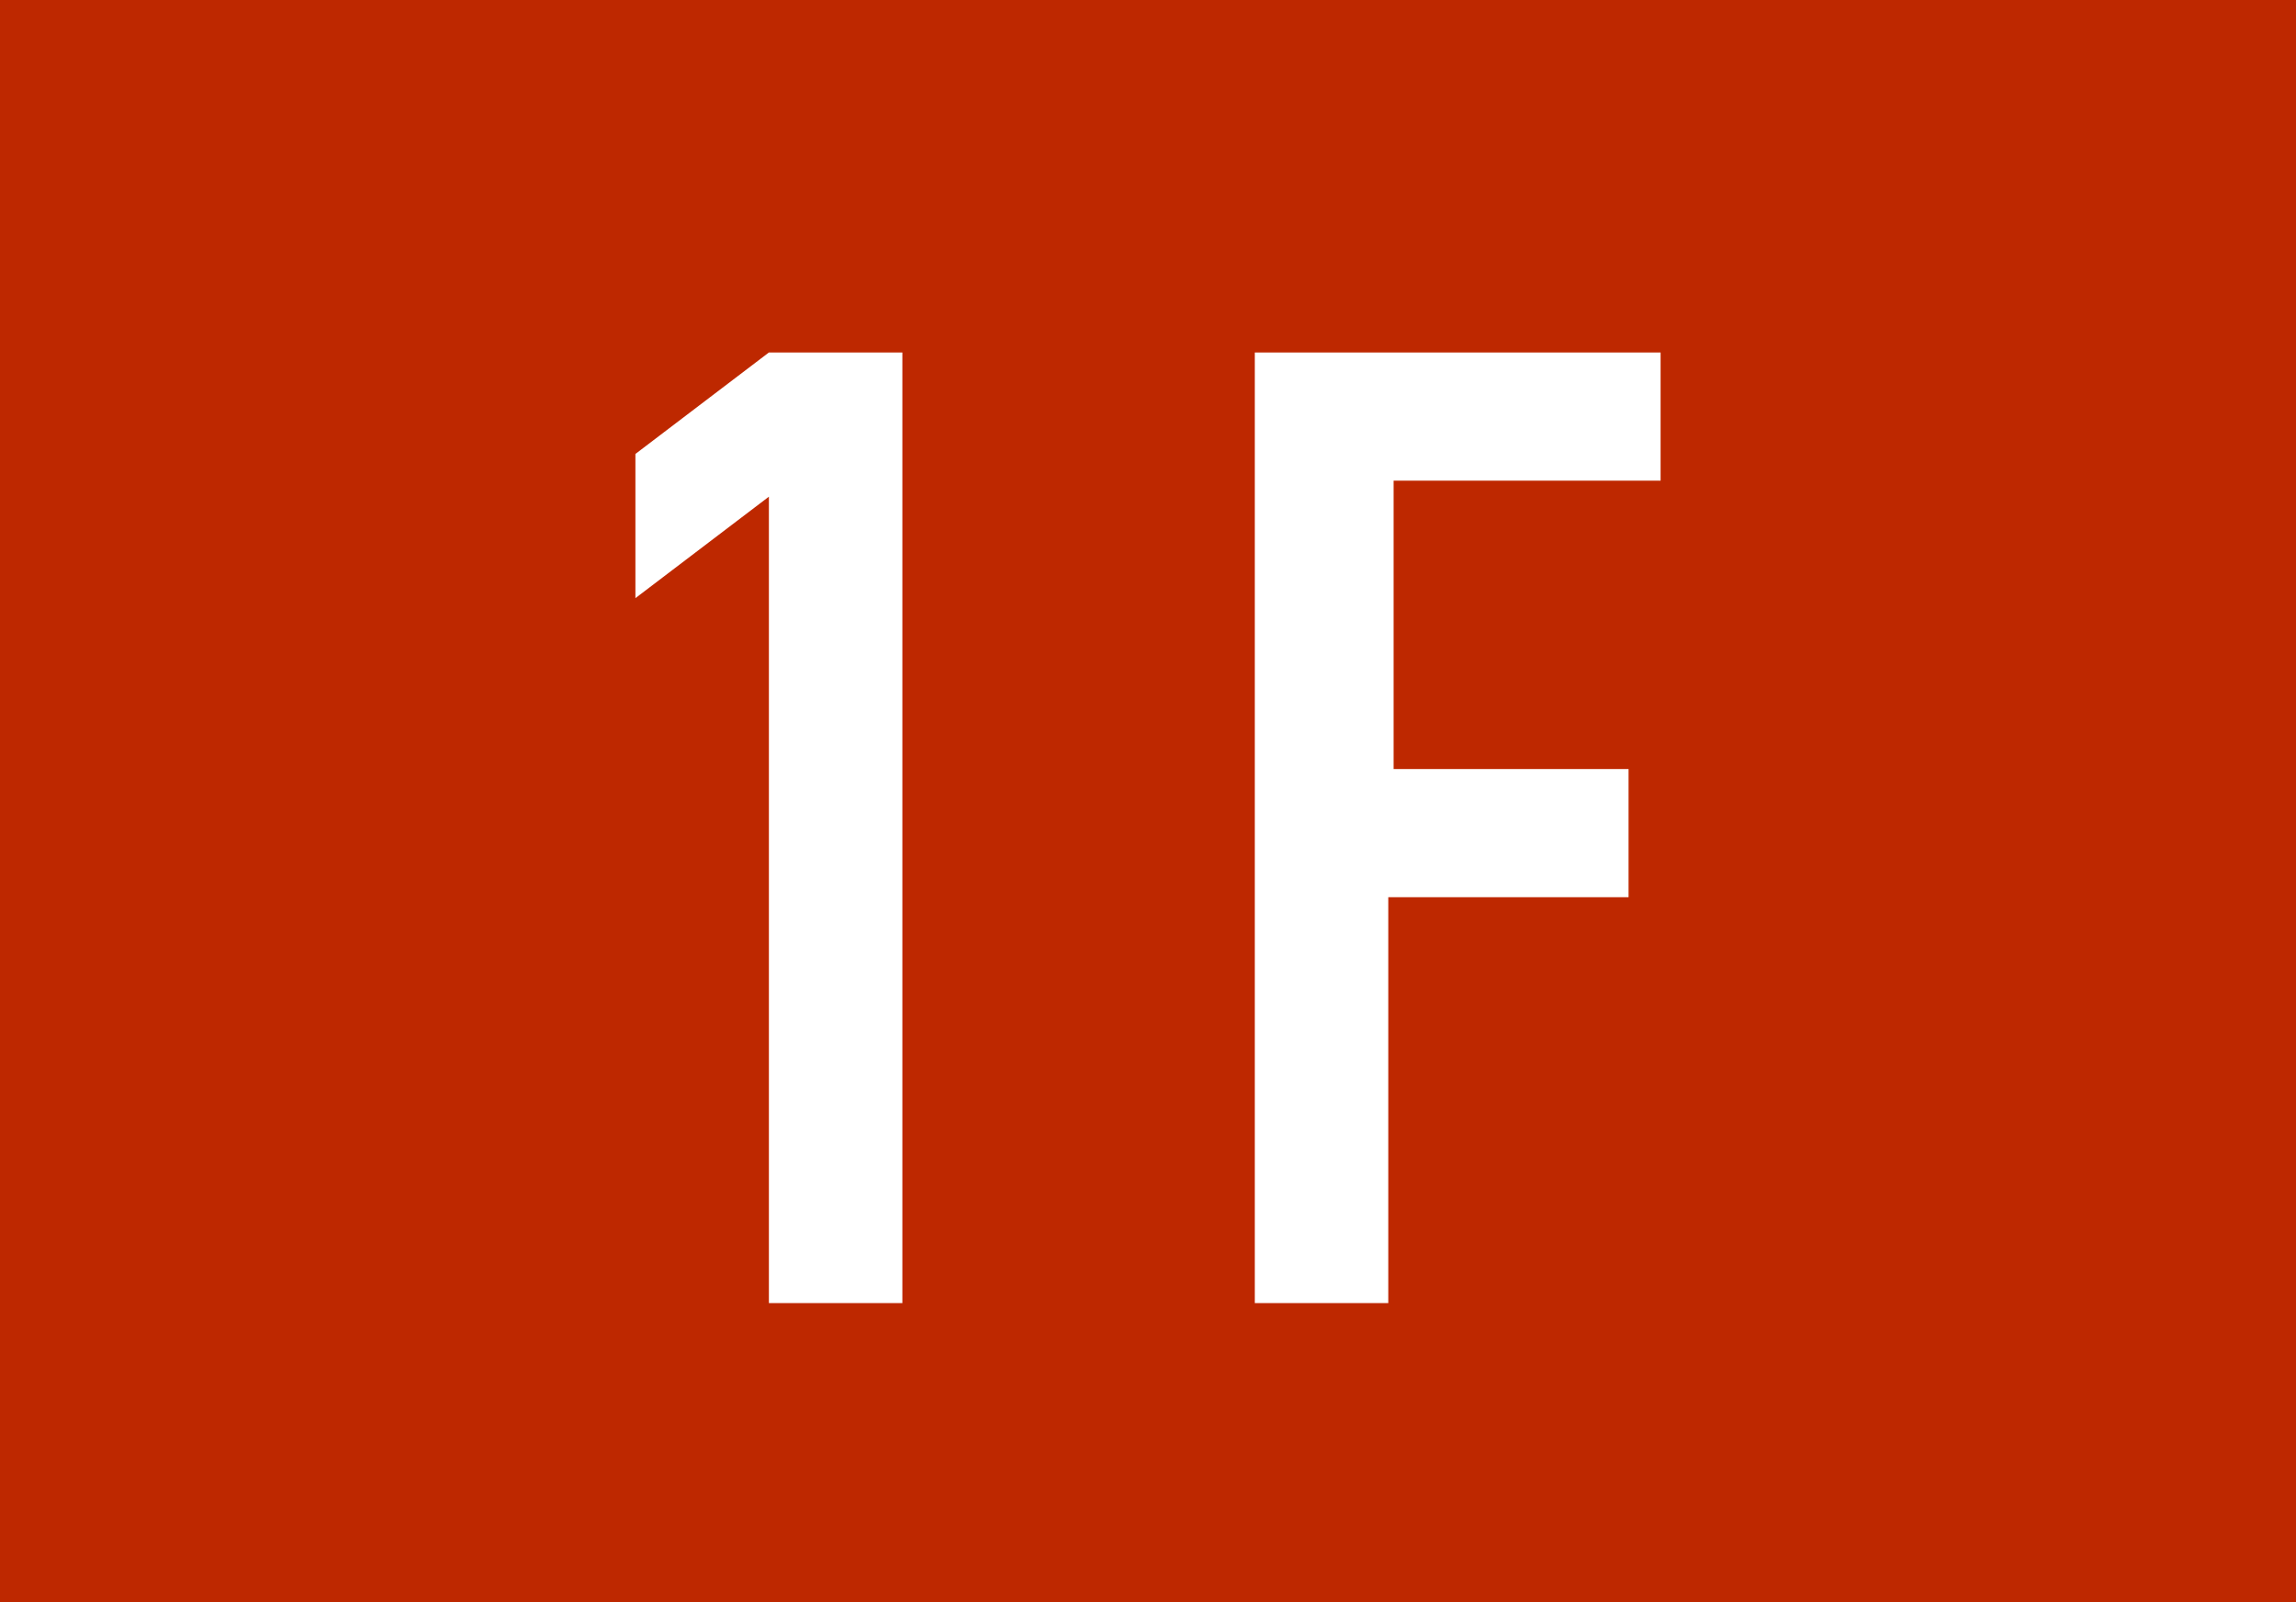 <?xml version="1.0" encoding="utf-8"?>
<!-- Generator: Adobe Illustrator 27.9.0, SVG Export Plug-In . SVG Version: 6.00 Build 0)  -->
<svg version="1.1" id="レイヤー_1" xmlns="http://www.w3.org/2000/svg" xmlns:xlink="http://www.w3.org/1999/xlink" x="0px"
	 y="0px" width="43px" height="30px" viewBox="0 0 43 30" style="enable-background:new 0 0 43 30;" xml:space="preserve">
<style type="text/css">
	.st0{fill-rule:evenodd;clip-rule:evenodd;fill:#BE2800;}
	.st1{fill:#FFFFFF;}
</style>
<g>
	<rect class="st0" width="43" height="30"/>
	<g>
		<g>
			<path class="st1" d="M14.4,24.4V9.3l-2.5,1.9V8.5l2.5-1.9h2.5v17.8H14.4z"/>
			<path class="st1" d="M23.5,24.4V6.6h7.6V9h-5v5.4h4.4v2.4H26v7.6H23.5z"/>
		</g>
	</g>
</g>
</svg>

